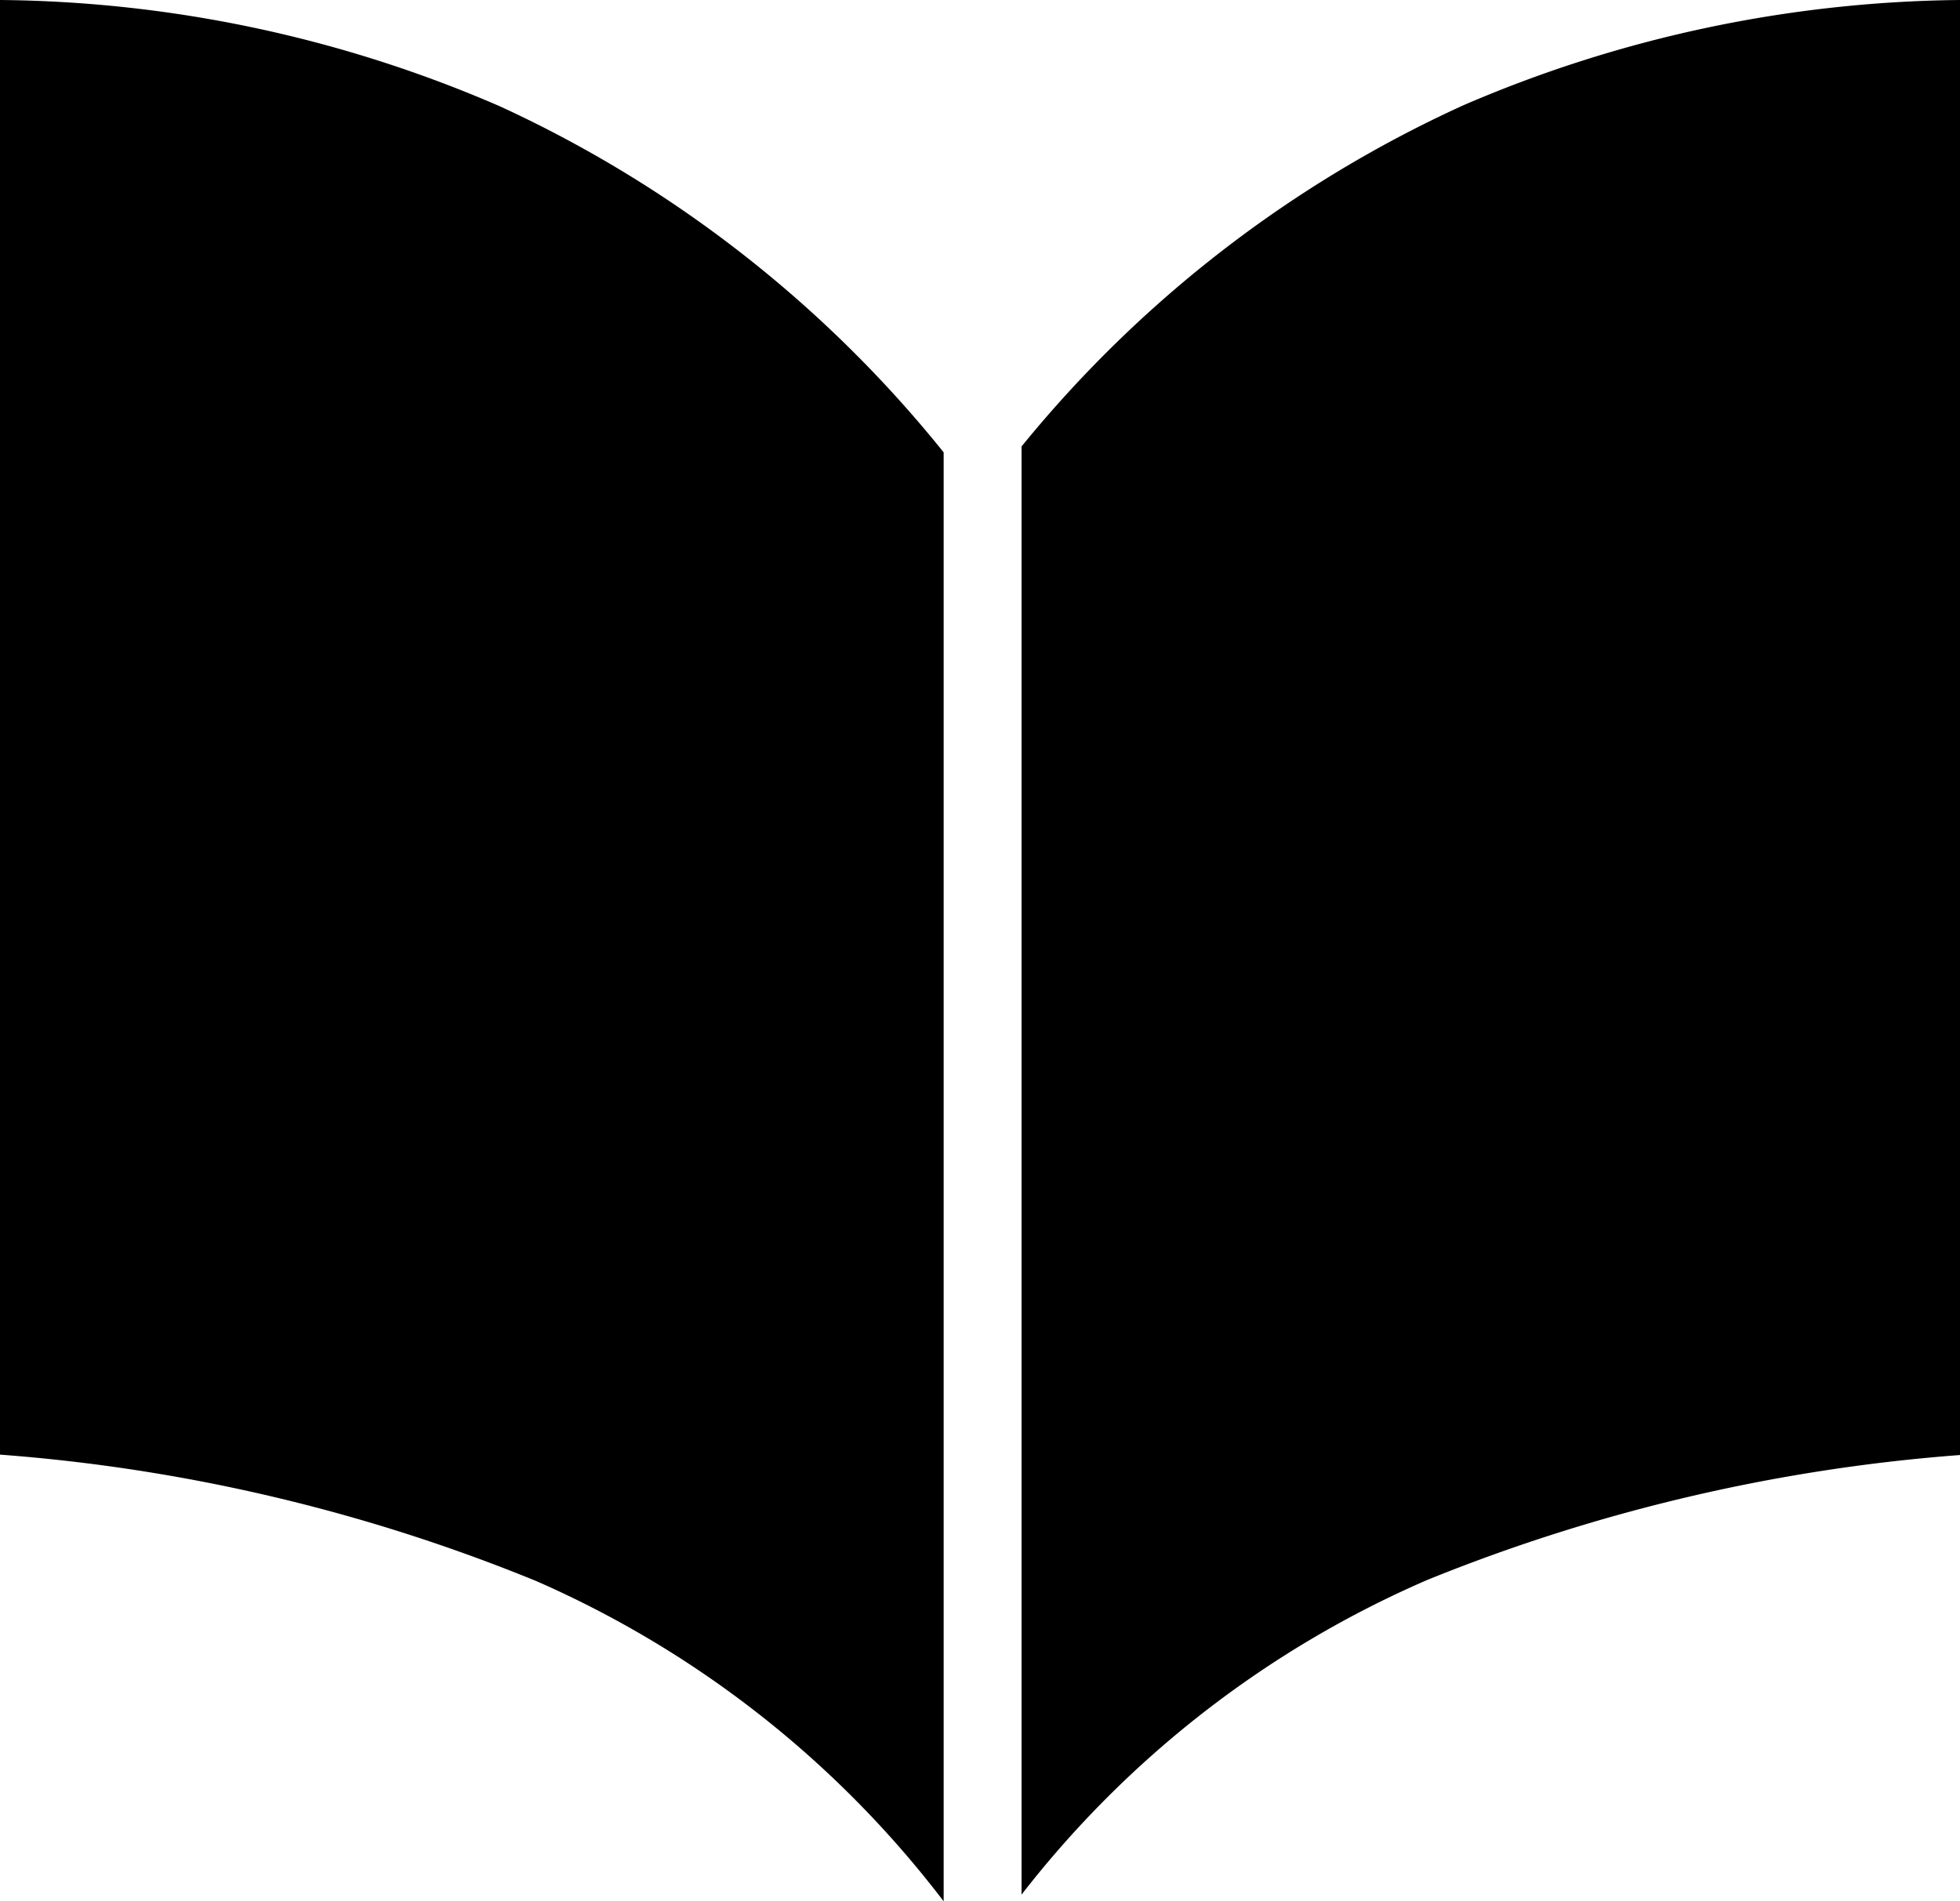 <svg id="组_255" data-name="组 255" xmlns="http://www.w3.org/2000/svg" xmlns:xlink="http://www.w3.org/1999/xlink" width="19.929" height="19.333" viewBox="0 0 19.929 19.333">
  <defs>
    <clipPath id="clip-path">
      <rect id="矩形_164" data-name="矩形 164" width="19.929" height="19.333" fill="none"/>
    </clipPath>
  </defs>
  <g id="组_254" data-name="组 254" clip-path="url(#clip-path)">
    <path id="路径_954" data-name="路径 954" d="M10.387,4.54V19.266a10.5,10.5,0,0,1,4.126-3.2,18,18,0,0,1,5.416-1.27V0a13.052,13.052,0,0,0-5.053,1.072A12.43,12.43,0,0,0,10.387,4.54M9.595,19.333V4.6a12.47,12.47,0,0,0-4.51-3.518A13.041,13.041,0,0,0,0,0V14.792a17.936,17.936,0,0,1,5.451,1.285,10.508,10.508,0,0,1,4.143,3.256" fill-rule="evenodd"/>
  </g>
</svg>
